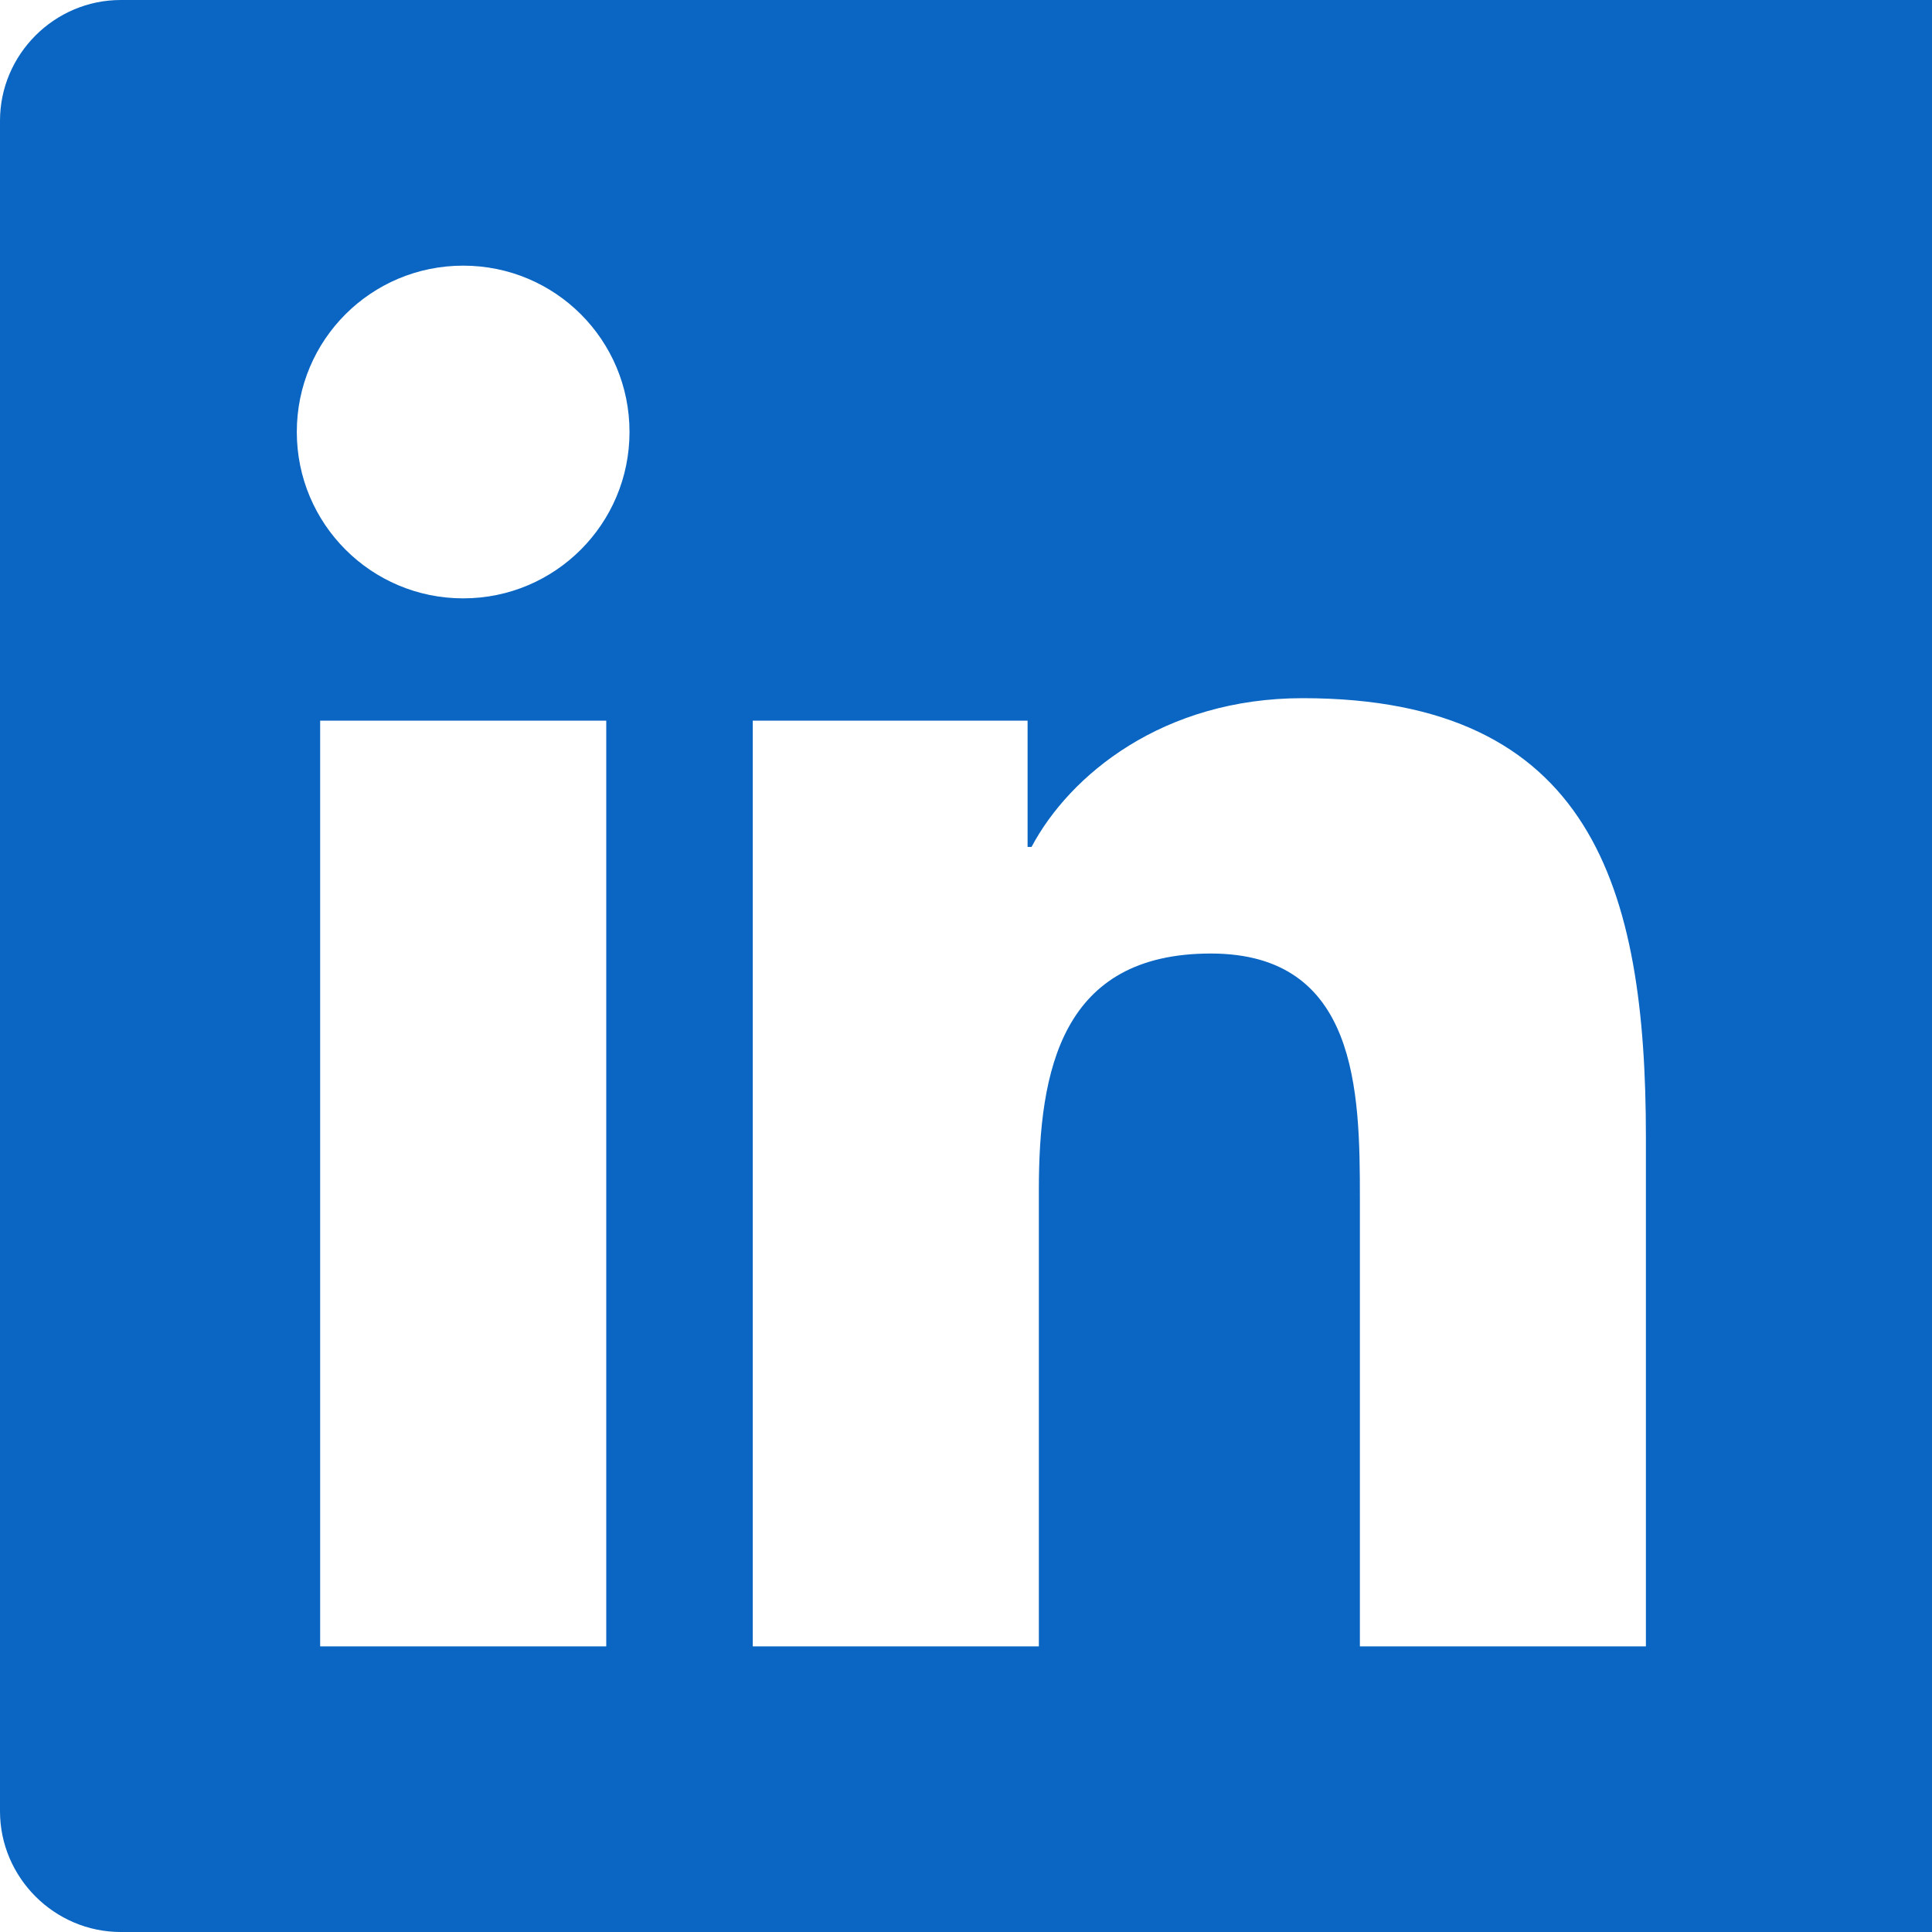 
<svg xmlns="http://www.w3.org/2000/svg" fill="#0A66C2" viewBox="0 0 24 24">
  <path d="M20.447 20.452h-3.554v-5.569c0-1.327-.026-3.038-1.852-3.038-1.853 0-2.136 1.445-2.136 2.939v5.668h-3.554v-11.5h3.414v1.569h.049c.476-.897 1.637-1.848 3.368-1.848 3.599 0 4.264 2.368 4.264 5.452v6.327zm-14.693-13.019c-1.144 0-2.067-.926-2.067-2.067 0-1.144.923-2.066 2.067-2.066 1.143 0 2.066.922 2.066 2.066 0 1.141-.923 2.067-2.066 2.067zm1.777 13.019h-3.554v-11.5h3.554v11.5zm16.469-20.452h-22.5c-.824 0-1.5.676-1.5 1.5v21c0 .823.676 1.5 1.5 1.5h22.5c.823 0 1.5-.677 1.5-1.5v-21c0-.824-.677-1.5-1.5-1.5z"/>
</svg>

